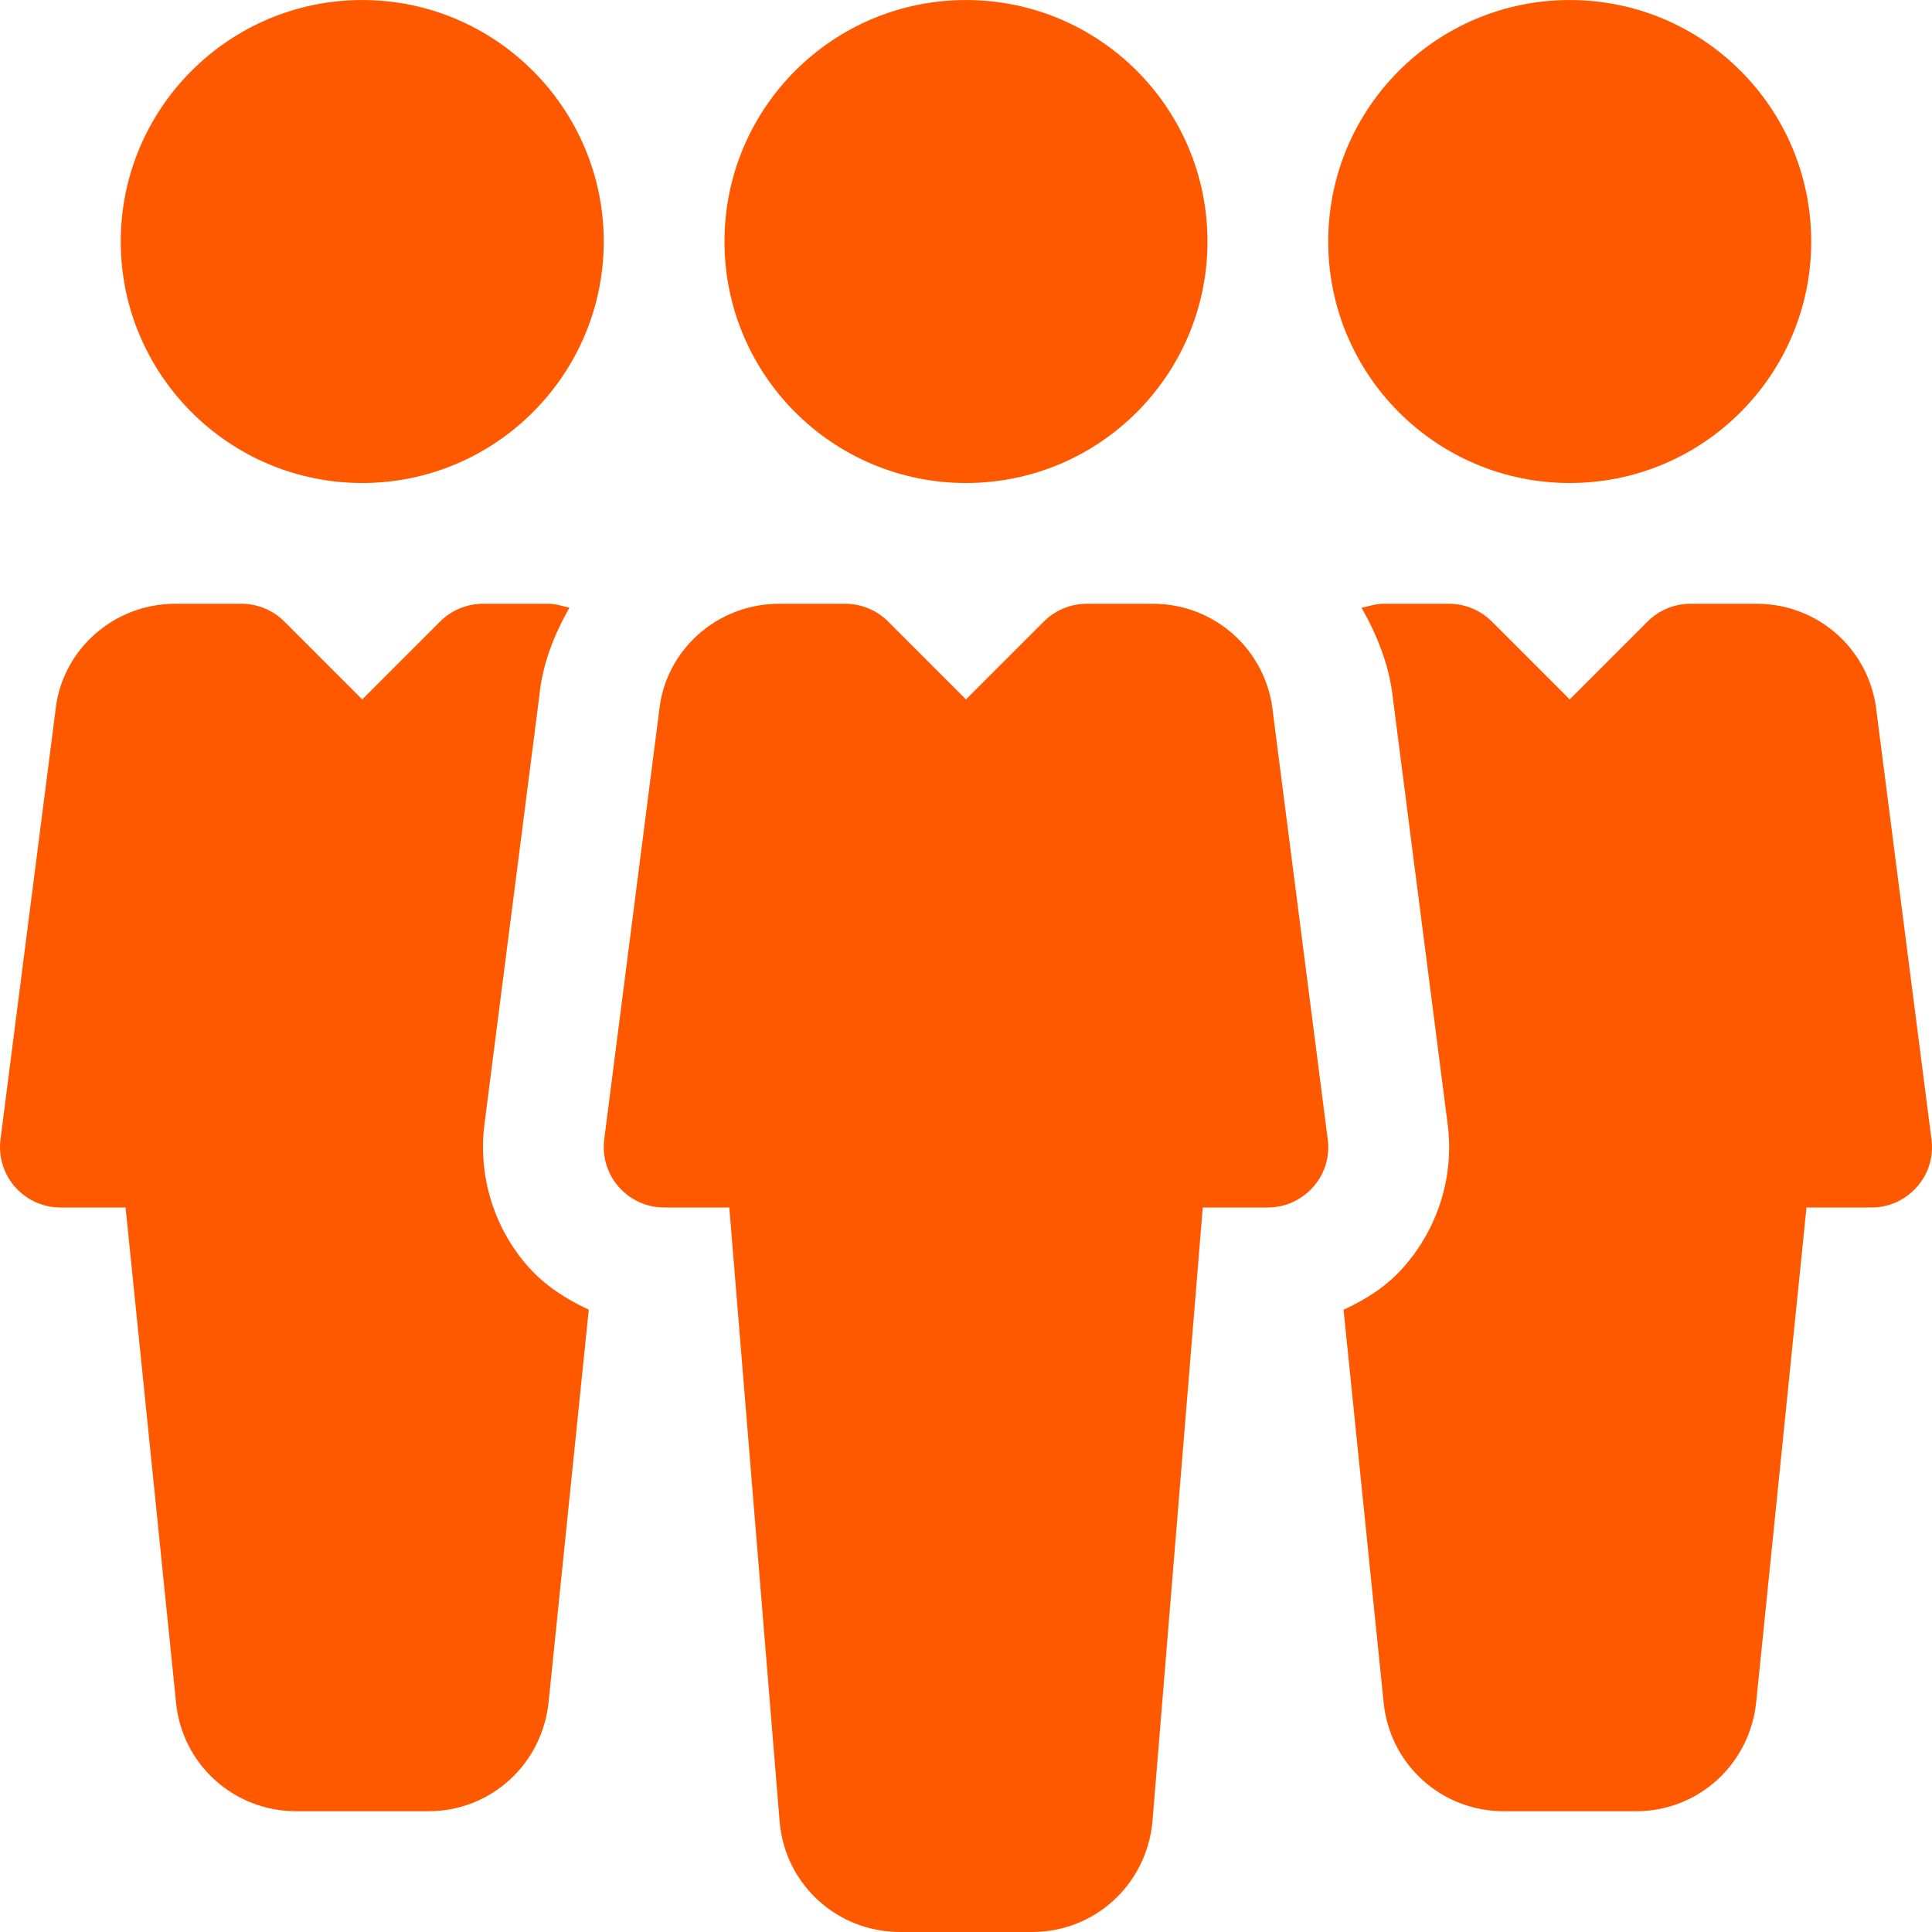 <?xml version="1.0" encoding="UTF-8" standalone="no"?>
<svg
   xmlns:dc="http://purl.org/dc/elements/1.1/"
   xmlns:cc="http://creativecommons.org/ns#"
   xmlns:rdf="http://www.w3.org/1999/02/22-rdf-syntax-ns#"
   xmlns:svg="http://www.w3.org/2000/svg"
   xmlns="http://www.w3.org/2000/svg"
   xmlns:sodipodi="http://sodipodi.sourceforge.net/DTD/sodipodi-0.dtd"
   xmlns:inkscape="http://www.inkscape.org/namespaces/inkscape"
   version="1.1"
   id="Capa_1"
   x="0px"
   y="0px"
   viewBox="0 0 512.009 512.009"
   style="enable-background:new 0 0 512.009 512.009;"
   xml:space="preserve"
   sodipodi:docname="gruppo-accompagnato.svg"
   inkscape:version="1.0.1 (c497b03c, 2020-09-10)"><defs
   id="defs902" /><sodipodi:namedview
   pagecolor="#ffffff"
   bordercolor="#666666"
   borderopacity="1"
   objecttolerance="10"
   gridtolerance="10"
   guidetolerance="10"
   inkscape:pageopacity="0"
   inkscape:pageshadow="2"
   inkscape:window-width="1553"
   inkscape:window-height="974"
   id="namedview900"
   showgrid="false"
   inkscape:zoom="0.71678428"
   inkscape:cx="256.0045"
   inkscape:cy="256.0045"
   inkscape:window-x="328"
   inkscape:window-y="25"
   inkscape:window-maximized="0"
   inkscape:current-layer="Capa_1" />
<g
   id="g837"
   style="fill:#ff5900;fill-opacity:1">
	<g
   id="g835"
   style="fill:#ff5900;fill-opacity:1">
		<circle
   cx="255.999"
   cy="64.005"
   r="64"
   id="circle833"
   style="fill:#ff5900;fill-opacity:1" />
	</g>
</g>
<g
   id="g843"
   style="fill:#ff5900;fill-opacity:1">
	<g
   id="g841"
   style="fill:#ff5900;fill-opacity:1">
		<path
   d="M351.871,301.957l-14.528-113.152c-1.632-16.416-15.328-28.8-31.808-28.8h-17.536c-4.256,0-8.32,1.696-11.328,4.672    l-20.672,20.672l-20.672-20.672c-3.008-2.976-7.072-4.672-11.328-4.672h-17.504c-16.512,0-30.208,12.384-31.808,28.384    l-14.56,113.6c-0.576,4.544,0.832,9.152,3.872,12.576c3.04,3.456,7.392,5.44,12,5.44h17.28l13.376,163.2    c1.6,16.384,15.328,28.8,31.84,28.8h35.04c16.512,0,30.208-12.416,31.872-29.088l13.344-162.912h17.248    c4.608,0,8.96-1.984,12-5.44C351.071,311.141,352.479,306.533,351.871,301.957z"
   id="path839"
   style="fill:#ff5900;fill-opacity:1" />
	</g>
</g>
<g
   id="g849"
   style="fill:#ff5900;fill-opacity:1">
	<g
   id="g847"
   style="fill:#ff5900;fill-opacity:1">
		<circle
   cx="415.999"
   cy="64.005"
   r="64"
   id="circle845"
   style="fill:#ff5900;fill-opacity:1" />
	</g>
</g>
<g
   id="g855"
   style="fill:#ff5900;fill-opacity:1">
	<g
   id="g853"
   style="fill:#ff5900;fill-opacity:1">
		<path
   d="M95.999,0.005c-35.296,0-64,28.704-64,64s28.704,64,64,64c35.264,0,64-28.704,64-64S131.263,0.005,95.999,0.005z"
   id="path851"
   style="fill:#ff5900;fill-opacity:1" />
	</g>
</g>
<g
   id="g861"
   style="fill:#ff5900;fill-opacity:1">
	<g
   id="g859"
   style="fill:#ff5900;fill-opacity:1">
		<path
   d="M511.871,301.957l-14.528-113.12c-1.632-16.448-15.296-28.832-31.808-28.832h-17.536c-4.256,0-8.32,1.696-11.328,4.672    l-20.672,20.672l-20.672-20.672c-3.008-2.976-7.072-4.672-11.296-4.672h-17.536c-1.984,0-3.776,0.704-5.664,1.056    c4.128,7.296,7.36,15.2,8.32,24.064l14.496,112.768c1.792,13.728-2.496,27.552-11.712,37.952    c-4.352,4.992-9.92,8.512-15.872,11.264l10.624,104.096c1.632,16.416,15.328,28.8,31.84,28.8h35.04    c16.512,0,30.208-12.416,31.872-29.088l13.312-130.912h17.248c4.608,0,8.96-1.984,12-5.44    C511.071,311.141,512.479,306.533,511.871,301.957z"
   id="path857"
   style="fill:#ff5900;fill-opacity:1" />
	</g>
</g>
<g
   id="g867"
   style="fill:#ff5900;fill-opacity:1">
	<g
   id="g865"
   style="fill:#ff5900;fill-opacity:1">
		<path
   d="M139.967,335.685c-9.088-10.272-13.312-24.064-11.584-37.728l14.56-113.632c0.832-8.512,3.968-16.192,7.968-23.296    c-1.792-0.32-3.488-1.024-5.376-1.024h-17.536c-4.256,0-8.32,1.696-11.328,4.672l-20.672,20.672l-20.672-20.672    c-3.008-2.976-7.072-4.672-11.296-4.672H46.494c-16.512,0-30.208,12.384-31.808,28.384l-14.56,113.6    c-0.576,4.544,0.832,9.152,3.872,12.576c3.04,3.456,7.424,5.44,12,5.44h17.28l13.376,131.2c1.6,16.384,15.328,28.8,31.84,28.8    h35.04c16.512,0,30.208-12.416,31.872-29.088l10.624-103.84C150.047,344.293,144.447,340.741,139.967,335.685z"
   id="path863"
   style="fill:#ff5900;fill-opacity:1" />
	</g>
</g>
<g
   id="g869">
</g>
<g
   id="g871">
</g>
<g
   id="g873">
</g>
<g
   id="g875">
</g>
<g
   id="g877">
</g>
<g
   id="g879">
</g>
<g
   id="g881">
</g>
<g
   id="g883">
</g>
<g
   id="g885">
</g>
<g
   id="g887">
</g>
<g
   id="g889">
</g>
<g
   id="g891">
</g>
<g
   id="g893">
</g>
<g
   id="g895">
</g>
<g
   id="g897">
</g>
</svg>
